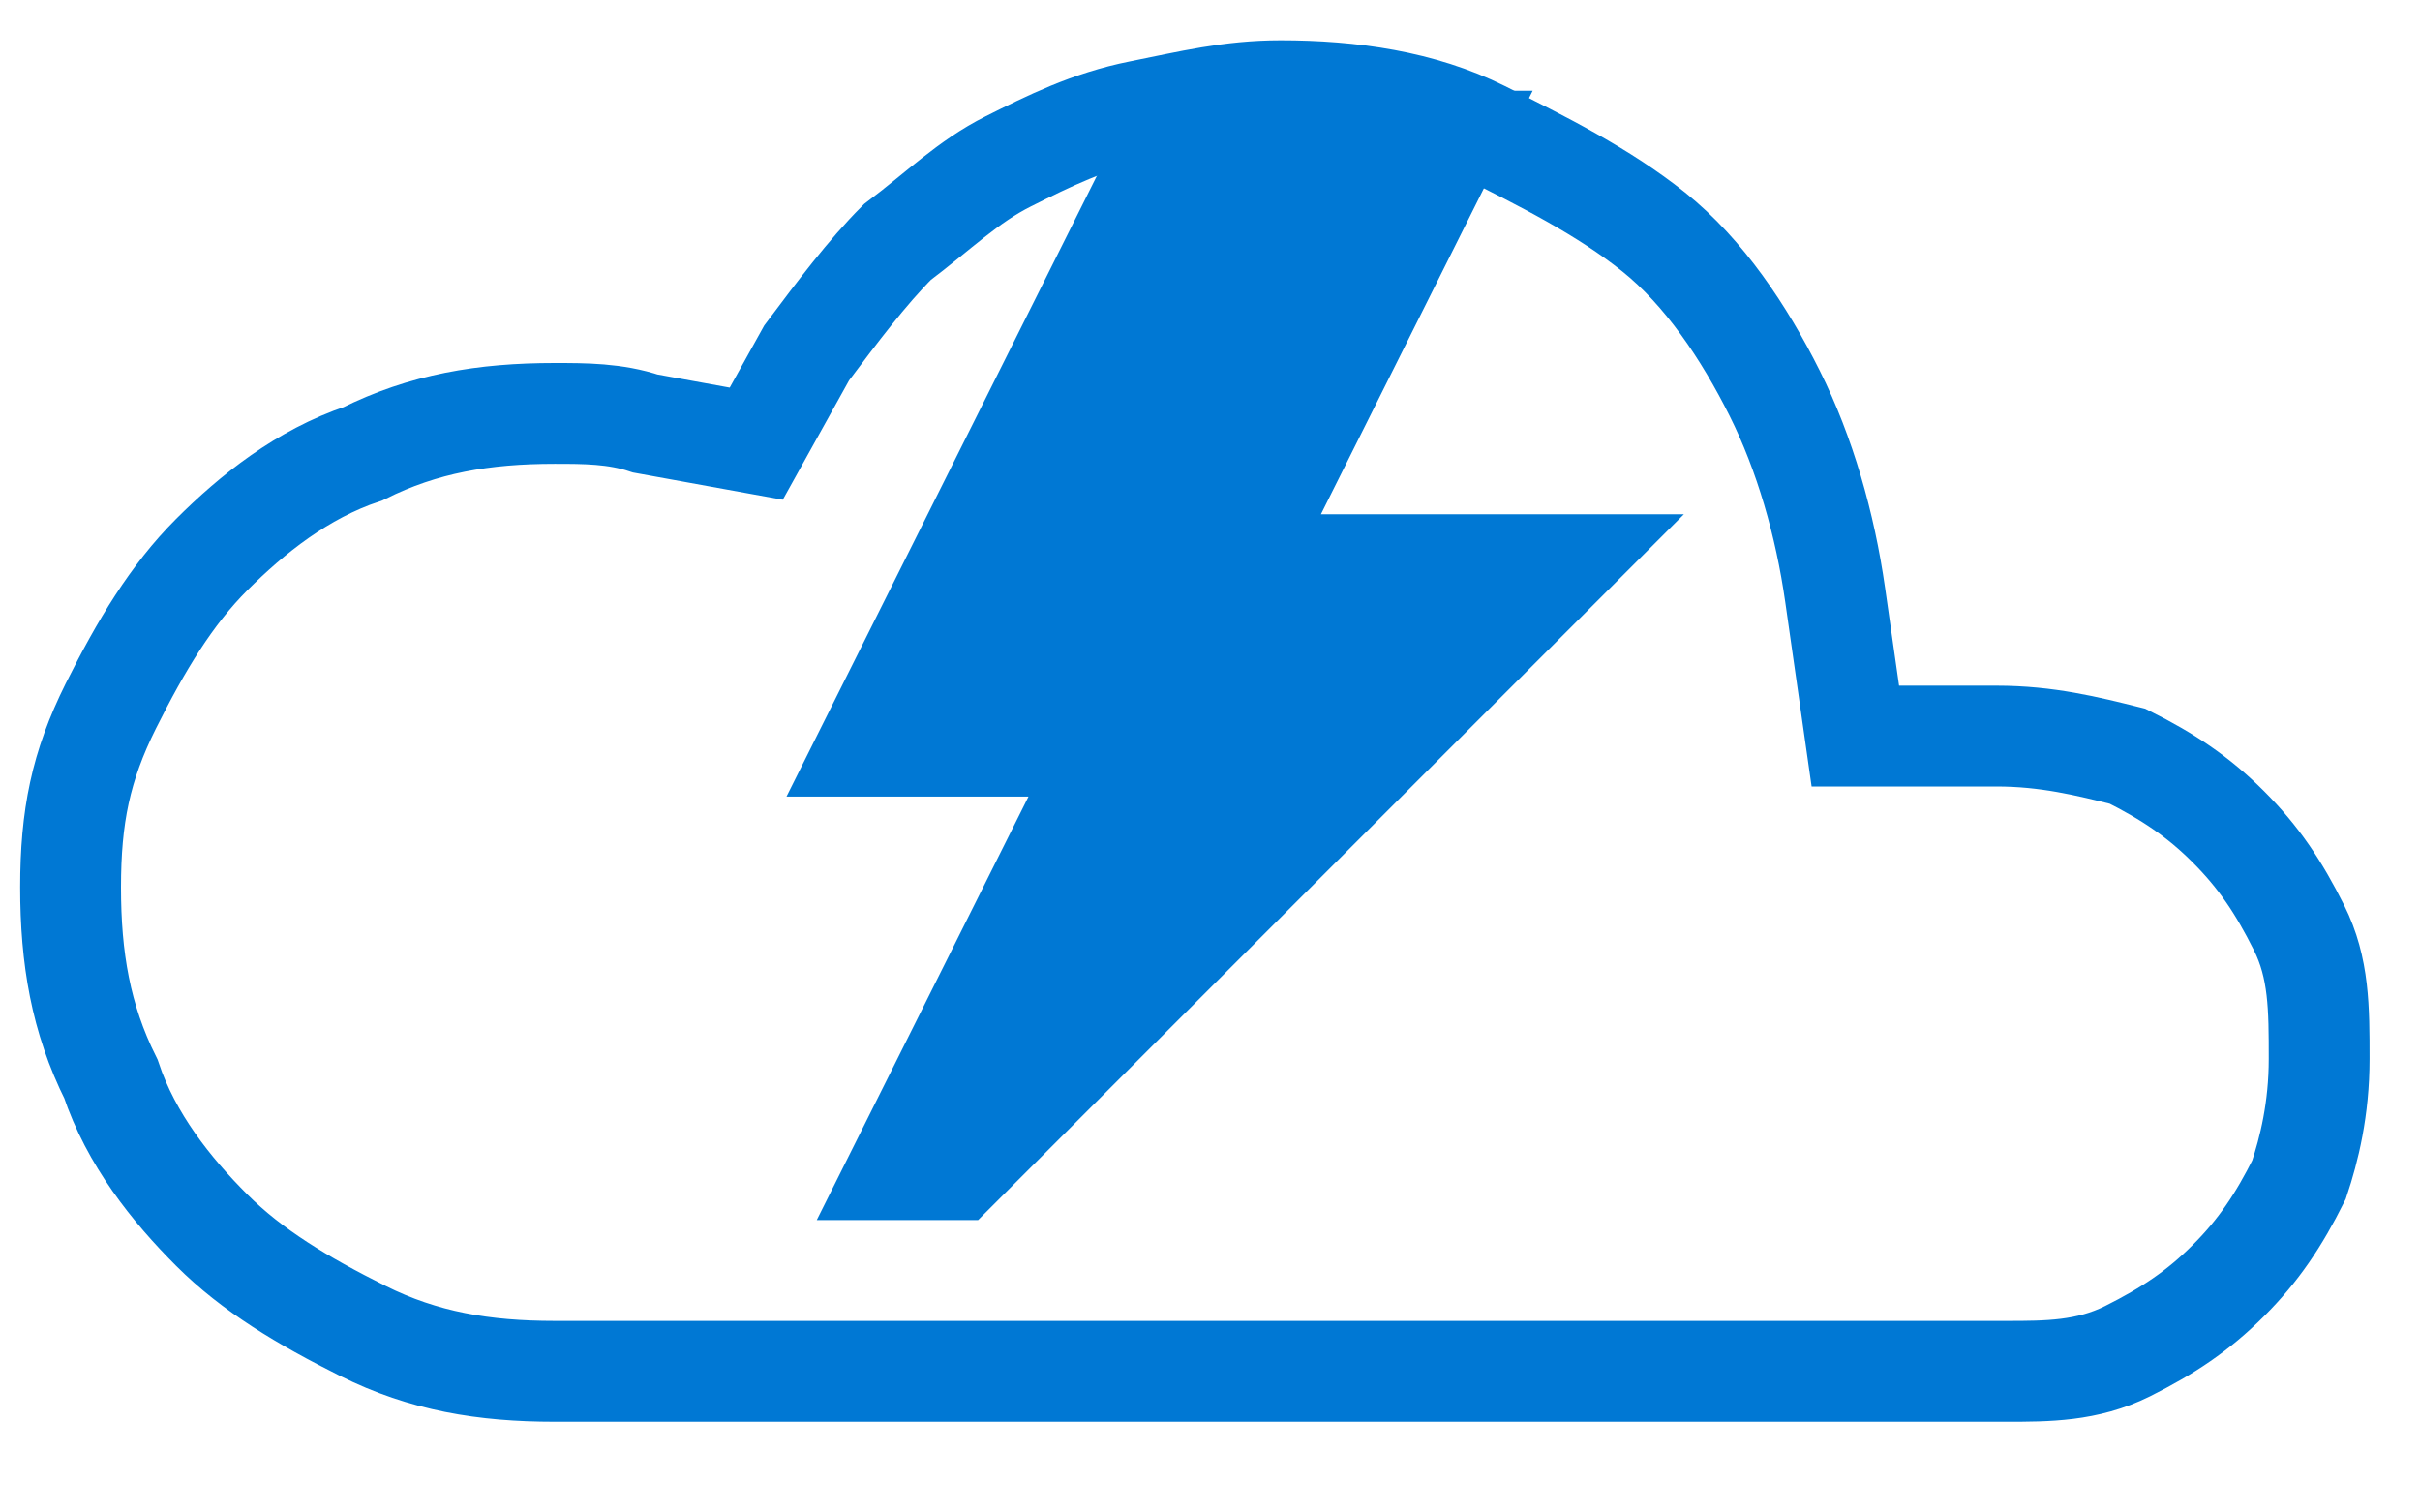 <svg width="24" height="15" viewBox="0 0 24 15" fill="none" xmlns="http://www.w3.org/2000/svg">
<path d="M13.1 5.1H16.7L9.7 12.1H8.1L10.2 7.9H7.8L11.3 0.9H15.2L13.1 5.1Z" fill="#0078D4"/>
<path d="M12.7 0.9C13.4 0.9 14.1 1 14.7 1.3C15.3 1.6 15.9 1.9 16.4 2.3C16.9 2.7 17.3 3.3 17.6 3.9C17.9 4.5 18.1 5.2 18.2 5.9L18.4 7.3H19.8C20.3 7.3 20.7 7.4 21.1 7.5C21.5 7.7 21.8 7.9 22.1 8.2C22.4 8.5 22.6 8.8 22.8 9.2C23 9.6 23 10 23 10.5C23 11 22.9 11.4 22.8 11.7C22.6 12.1 22.4 12.4 22.1 12.7C21.8 13 21.5 13.2 21.1 13.4C20.7 13.6 20.3 13.6 19.9 13.6H5.5C4.8 13.6 4.2 13.5 3.6 13.2C3 12.9 2.5 12.6 2.1 12.2C1.7 11.8 1.3 11.3 1.1 10.7C0.8 10.1 0.7 9.5 0.7 8.8C0.7 8.1 0.8 7.6 1.1 7C1.4 6.4 1.7 5.9 2.1 5.5C2.5 5.1 3 4.7 3.6 4.5C4.2 4.2 4.8 4.1 5.5 4.1C5.8 4.1 6.1 4.1 6.4 4.2L7.5 4.4L8 3.5C8.3 3.1 8.6 2.7 8.9 2.4C9.3 2.1 9.6 1.8 10 1.6C10.4 1.4 10.8 1.2 11.3 1.1C11.8 1 12.2 0.9 12.7 0.9Z" stroke="#0078D4" stroke-miterlimit="10"/>
</svg>
